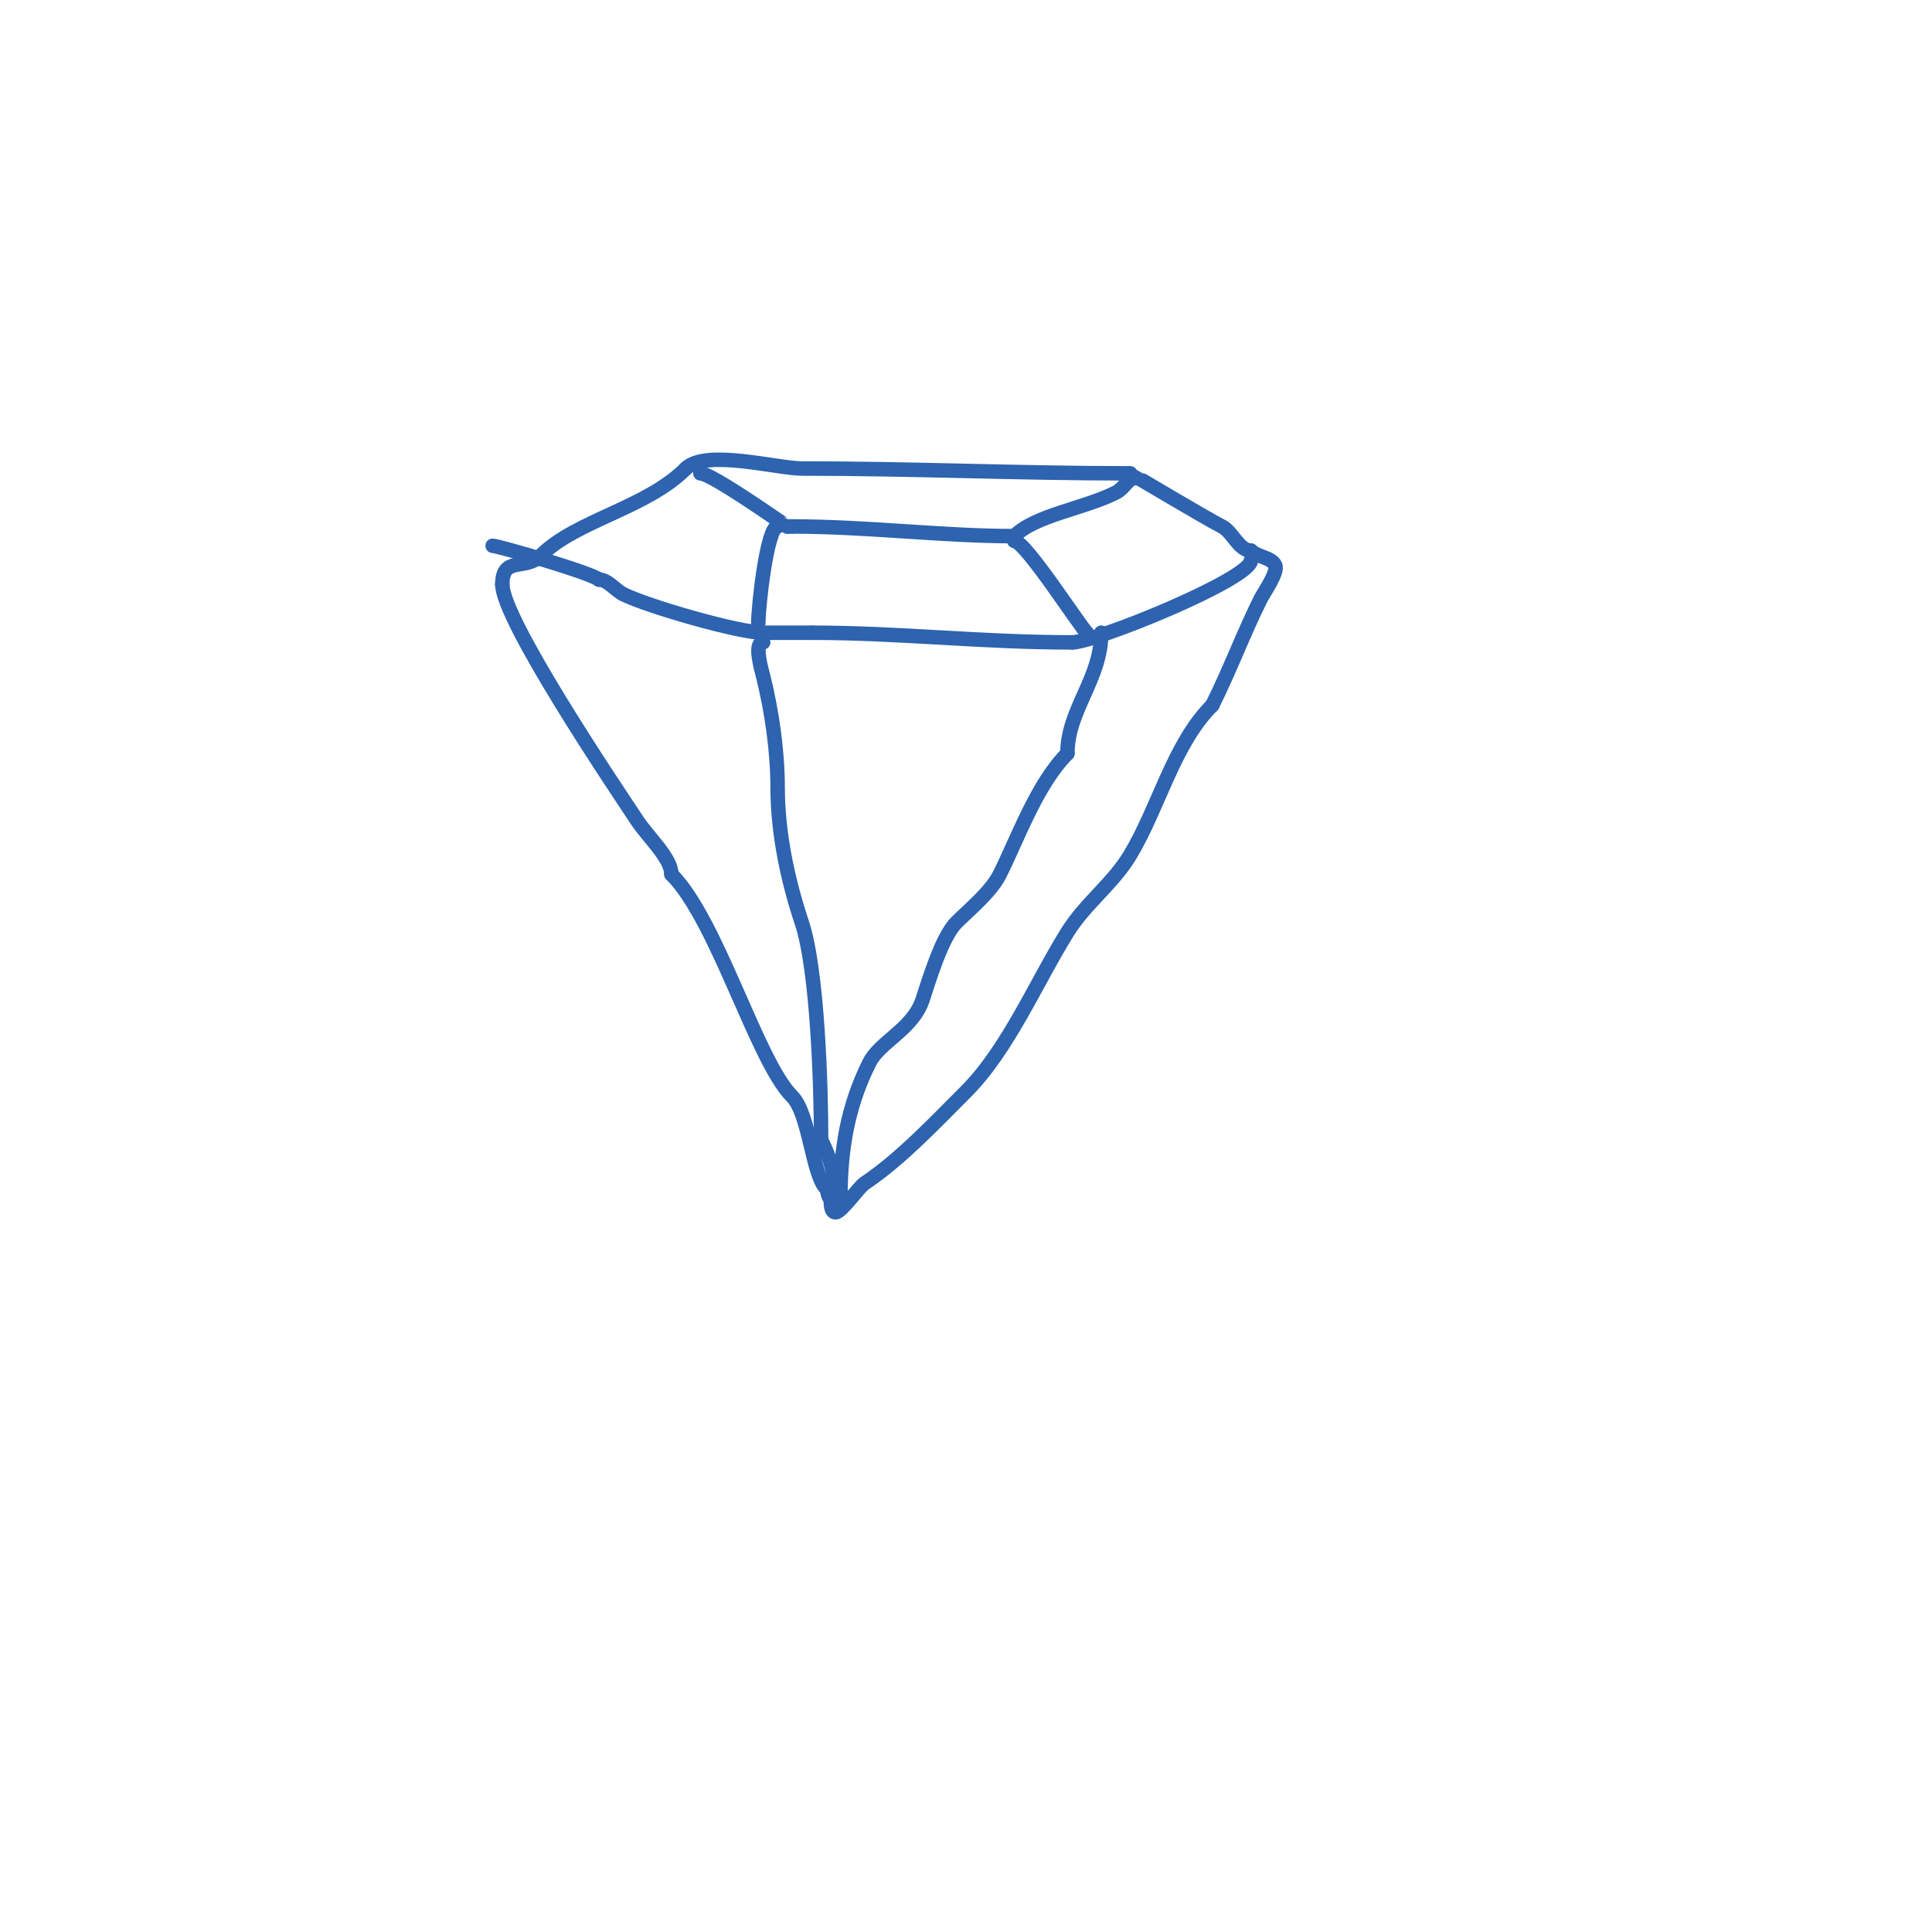 <svg viewBox='0 0 400 400' version='1.1' xmlns='http://www.w3.org/2000/svg' xmlns:xlink='http://www.w3.org/1999/xlink'><g fill='none' stroke='#2d63af' stroke-width='3' stroke-linecap='round' stroke-linejoin='round'><path d='M234,98c-23.346,0 -44.898,-1 -68,-1c-5.059,0 -19.92,-4.08 -24,0'/><path d='M142,97c-8.269,8.269 -22.708,10.708 -30,18c-3.238,3.238 -8,0.003 -8,6'/><path d='M104,121c0,7.228 22.573,40.859 28,49c2.29,3.435 7,7.675 7,11'/><path d='M139,181c9.524,9.524 17.673,38.673 25,46c3.556,3.556 4.209,16.209 7,19c0.527,0.527 0.255,2 1,2'/><path d='M172,248c0,1.054 -0.054,3 1,3c1.178,0 4.823,-5.216 6,-6c7.397,-4.931 14.763,-12.763 21,-19c8.694,-8.694 14.609,-22.774 21,-33c3.773,-6.037 9.421,-10.034 13,-16c5.958,-9.93 8.937,-22.937 17,-31'/><path d='M251,146c3.627,-7.253 6.501,-15.002 10,-22c0.62,-1.24 3.711,-5.579 3,-7c-0.818,-1.635 -3.631,-1.631 -5,-3'/><path d='M259,114c-2.514,0 -3.837,-3.919 -6,-5c-3.158,-1.579 -18.897,-11 -19,-11'/><path d='M235,99c-1.512,0 -2.161,2.08 -4,3c-6.697,3.349 -16.638,4.638 -21,9'/><path d='M210,111c-14.945,0 -30.405,-2 -46,-2'/><path d='M164,109c-0.333,0 -0.667,0 -1,0'/><path d='M163,109l0,0'/><path d='M163,109c-0.172,0 -15.62,-11 -18,-11'/><path d='M161,109c-2.164,0 -4,16.347 -4,20'/><path d='M210,112c2.242,0 13.379,17.379 15,19c0.236,0.236 0,0.667 0,1'/><path d='M259,116c0,3.871 -32.286,17 -37,17'/><path d='M222,133c-18.962,0 -35.589,-2 -54,-2'/><path d='M168,131c-3.333,0 -6.667,0 -10,0'/><path d='M158,131c-4.929,0 -23.805,-5.403 -29,-8c-1.555,-0.778 -3.183,-3 -5,-3'/><path d='M124,120c-1.308,-1.308 -20.895,-7 -22,-7'/><path d='M158,133c-2,0 -0.37,5.518 0,7c1.81,7.238 3,15.619 3,23c0,9.461 2.094,19.282 5,28c3.262,9.786 4,33.85 4,45'/><path d='M170,236c2.031,4.063 3,7.48 3,12'/><path d='M174,248c0,-10.222 1.543,-19.086 6,-28c2.149,-4.298 8.979,-6.936 11,-13c1.215,-3.644 3.926,-12.926 7,-16c2.801,-2.801 7.154,-6.308 9,-10c3.734,-7.468 7.711,-18.711 14,-25'/><path d='M221,156c0,-9.065 7,-15.393 7,-25'/></g>
</svg>